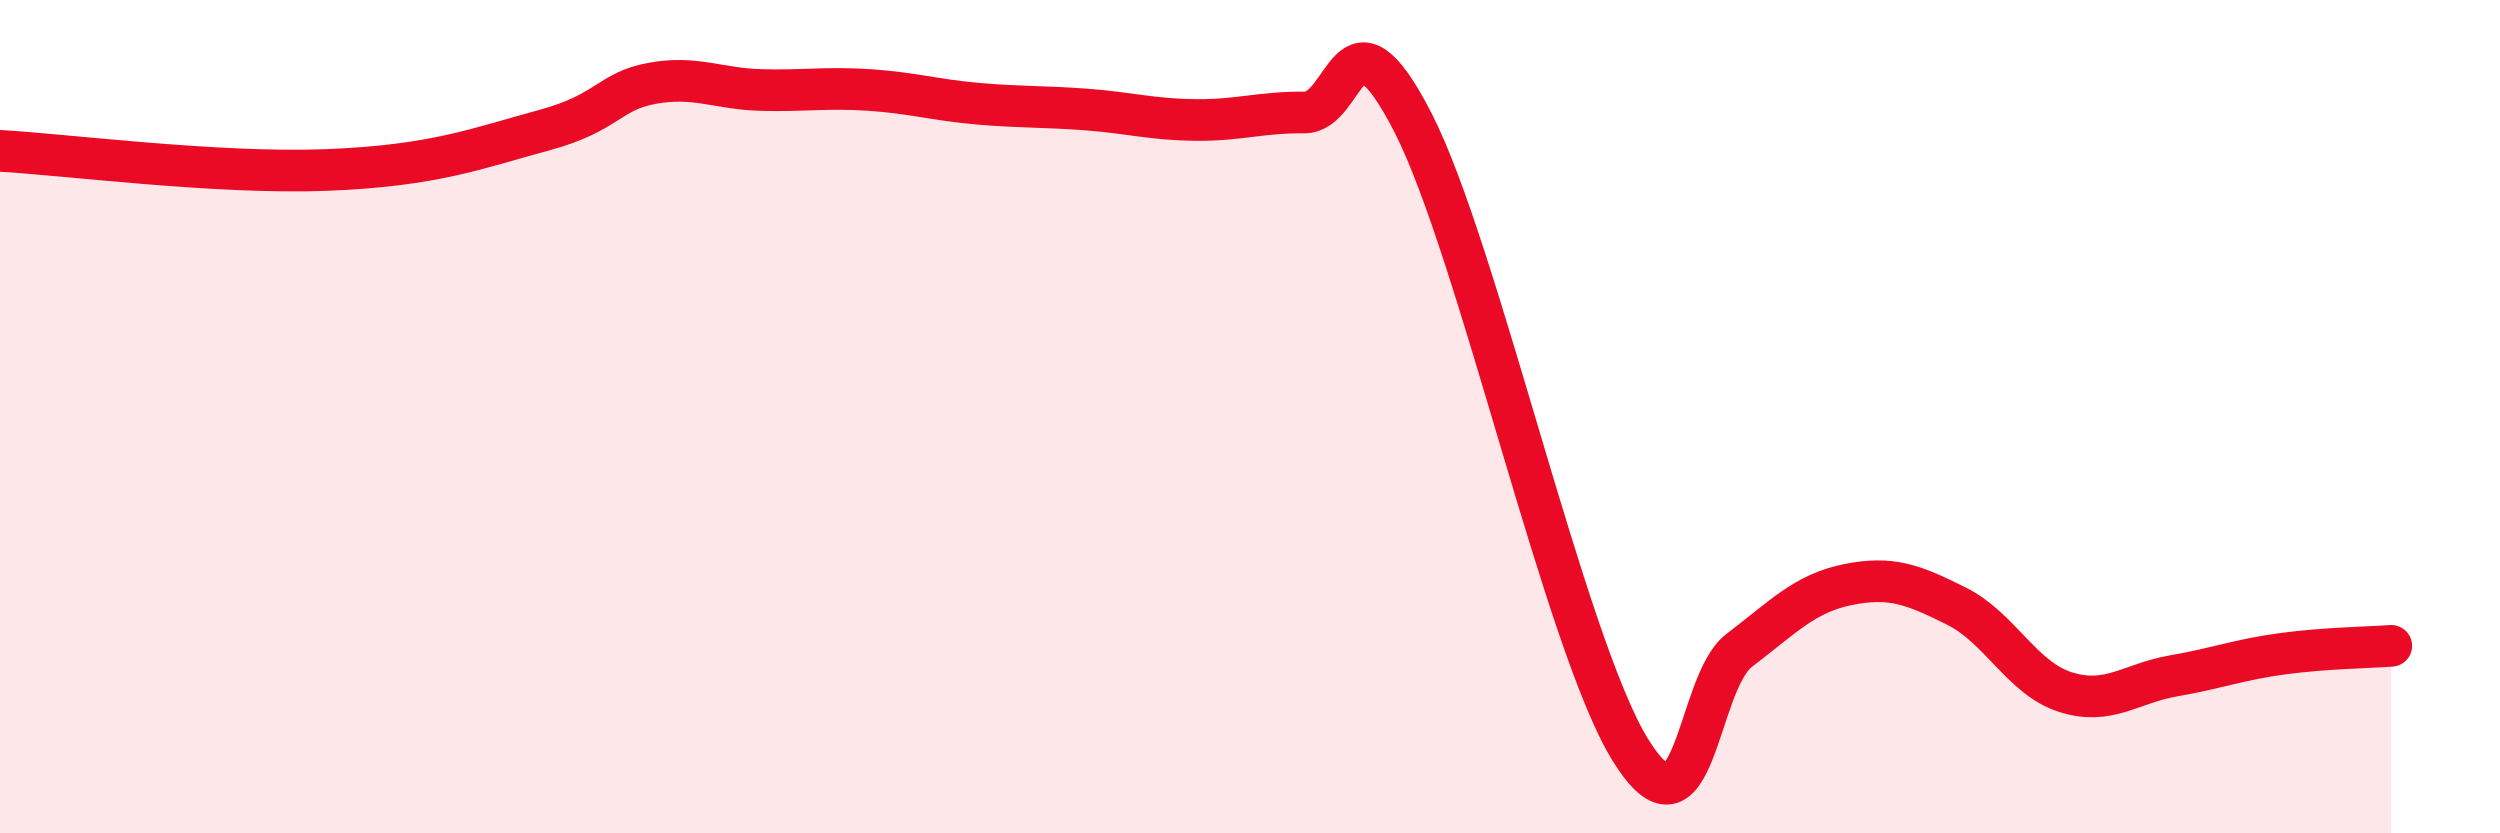 
    <svg width="60" height="20" viewBox="0 0 60 20" xmlns="http://www.w3.org/2000/svg">
      <path
        d="M 0,3.62 C 1.57,3.71 5.22,4.18 7.83,4.08 C 10.44,3.98 11.48,3.55 13.04,3.13 C 14.6,2.71 14.61,2.19 15.65,2 C 16.69,1.81 17.22,2.13 18.26,2.16 C 19.3,2.19 19.83,2.09 20.87,2.16 C 21.91,2.23 22.44,2.4 23.48,2.49 C 24.52,2.58 25.05,2.55 26.09,2.63 C 27.13,2.71 27.66,2.87 28.7,2.88 C 29.74,2.89 30.26,2.69 31.3,2.7 C 32.34,2.71 32.34,-0.12 33.91,2.94 C 35.48,6 37.56,15.47 39.13,18 C 40.7,20.53 40.7,16.4 41.74,15.61 C 42.78,14.82 43.31,14.24 44.35,14.03 C 45.39,13.82 45.92,14.03 46.96,14.55 C 48,15.07 48.53,16.28 49.57,16.61 C 50.61,16.94 51.13,16.4 52.17,16.22 C 53.21,16.04 53.74,15.83 54.78,15.69 C 55.82,15.55 56.87,15.54 57.39,15.5L57.39 20L0 20Z"
        fill="#EB0A25"
        opacity="0.1"
        stroke-linecap="round"
        stroke-linejoin="round"
      />
      <path
        d="M 0,3.62 C 1.57,3.71 5.22,4.18 7.83,4.08 C 10.44,3.98 11.48,3.55 13.04,3.13 C 14.6,2.71 14.61,2.19 15.65,2 C 16.69,1.81 17.22,2.13 18.26,2.16 C 19.3,2.19 19.83,2.09 20.87,2.16 C 21.91,2.23 22.44,2.4 23.48,2.49 C 24.52,2.58 25.05,2.55 26.09,2.63 C 27.13,2.71 27.66,2.87 28.7,2.88 C 29.74,2.89 30.26,2.69 31.3,2.7 C 32.34,2.71 32.34,-0.12 33.91,2.94 C 35.48,6 37.56,15.47 39.13,18 C 40.7,20.53 40.7,16.4 41.74,15.61 C 42.78,14.82 43.31,14.24 44.35,14.03 C 45.39,13.82 45.92,14.03 46.96,14.55 C 48,15.07 48.53,16.28 49.57,16.61 C 50.61,16.94 51.13,16.4 52.17,16.22 C 53.21,16.04 53.74,15.83 54.78,15.69 C 55.82,15.55 56.87,15.54 57.39,15.5"
        stroke="#EB0A25"
        stroke-width="1"
        fill="none"
        stroke-linecap="round"
        stroke-linejoin="round"
      />
    </svg>
  